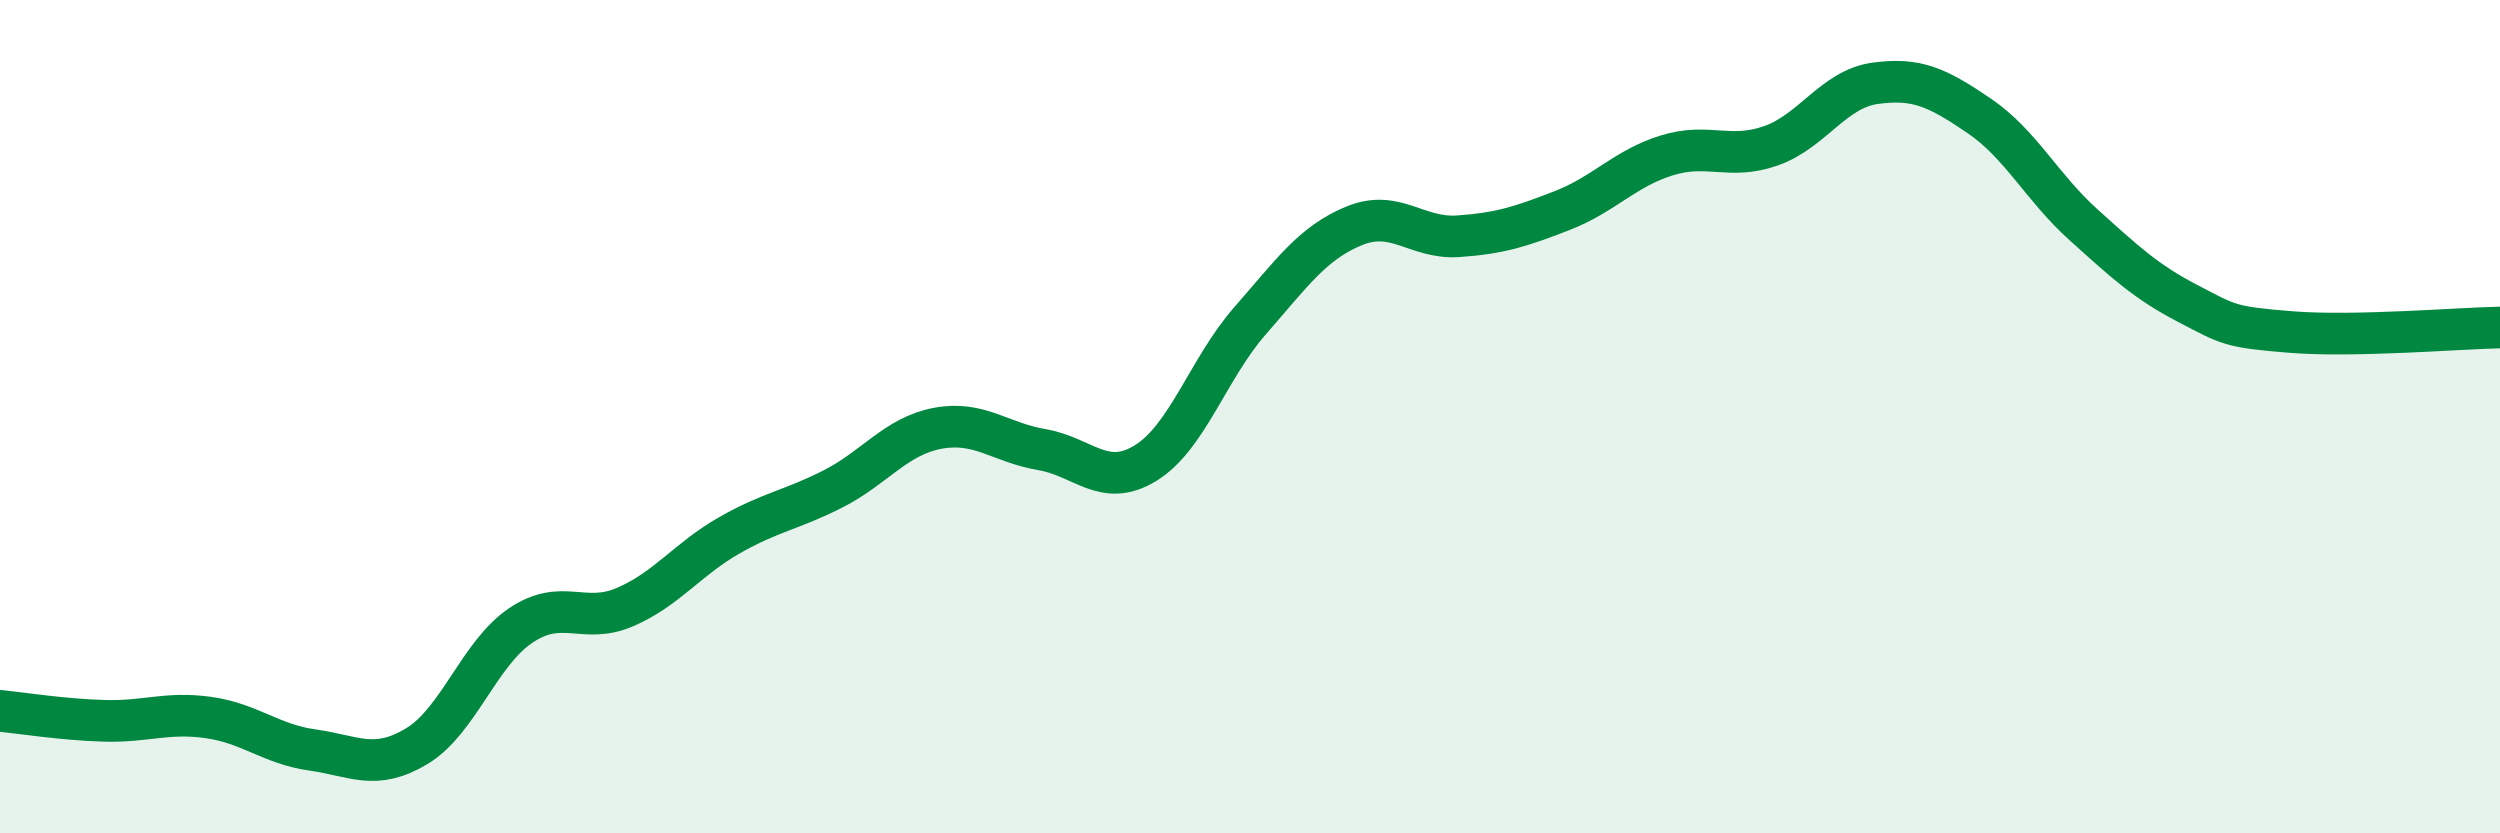 
    <svg width="60" height="20" viewBox="0 0 60 20" xmlns="http://www.w3.org/2000/svg">
      <path
        d="M 0,17.06 C 0.5,17.11 1.5,17.27 2.5,17.3 C 3.5,17.33 4,17.08 5,17.22 C 6,17.36 6.5,17.86 7.5,18 C 8.5,18.14 9,18.51 10,17.91 C 11,17.31 11.5,15.68 12.5,15.01 C 13.5,14.34 14,15 15,14.57 C 16,14.14 16.5,13.42 17.5,12.85 C 18.5,12.28 19,12.24 20,11.73 C 21,11.22 21.5,10.47 22.5,10.28 C 23.5,10.09 24,10.62 25,10.79 C 26,10.96 26.5,11.73 27.5,11.11 C 28.5,10.49 29,8.84 30,7.7 C 31,6.56 31.5,5.83 32.5,5.42 C 33.5,5.01 34,5.74 35,5.67 C 36,5.6 36.5,5.44 37.5,5.05 C 38.5,4.66 39,4.04 40,3.73 C 41,3.42 41.5,3.85 42.5,3.5 C 43.5,3.15 44,2.14 45,2 C 46,1.86 46.5,2.1 47.5,2.78 C 48.5,3.46 49,4.49 50,5.39 C 51,6.29 51.5,6.76 52.5,7.28 C 53.5,7.8 53.5,7.85 55,7.97 C 56.5,8.09 59,7.88 60,7.86L60 20L0 20Z"
        fill="#008740"
        opacity="0.1"
        stroke-linecap="round"
        stroke-linejoin="round"
      />
      <path
        d="M 0,17.06 C 0.5,17.11 1.5,17.27 2.5,17.3 C 3.5,17.33 4,17.08 5,17.22 C 6,17.36 6.5,17.86 7.5,18 C 8.5,18.14 9,18.51 10,17.91 C 11,17.31 11.5,15.68 12.5,15.01 C 13.5,14.34 14,15 15,14.57 C 16,14.14 16.5,13.42 17.5,12.85 C 18.5,12.28 19,12.24 20,11.73 C 21,11.22 21.5,10.47 22.5,10.28 C 23.5,10.09 24,10.62 25,10.79 C 26,10.96 26.5,11.73 27.5,11.11 C 28.5,10.49 29,8.84 30,7.7 C 31,6.56 31.5,5.83 32.5,5.42 C 33.5,5.01 34,5.74 35,5.67 C 36,5.6 36.5,5.44 37.5,5.05 C 38.5,4.66 39,4.04 40,3.73 C 41,3.42 41.5,3.85 42.5,3.5 C 43.5,3.15 44,2.14 45,2 C 46,1.86 46.5,2.1 47.5,2.78 C 48.5,3.46 49,4.49 50,5.39 C 51,6.29 51.5,6.76 52.5,7.28 C 53.5,7.8 53.5,7.85 55,7.97 C 56.5,8.09 59,7.88 60,7.86"
        stroke="#008740"
        stroke-width="1"
        fill="none"
        stroke-linecap="round"
        stroke-linejoin="round"
      />
    </svg>
  
